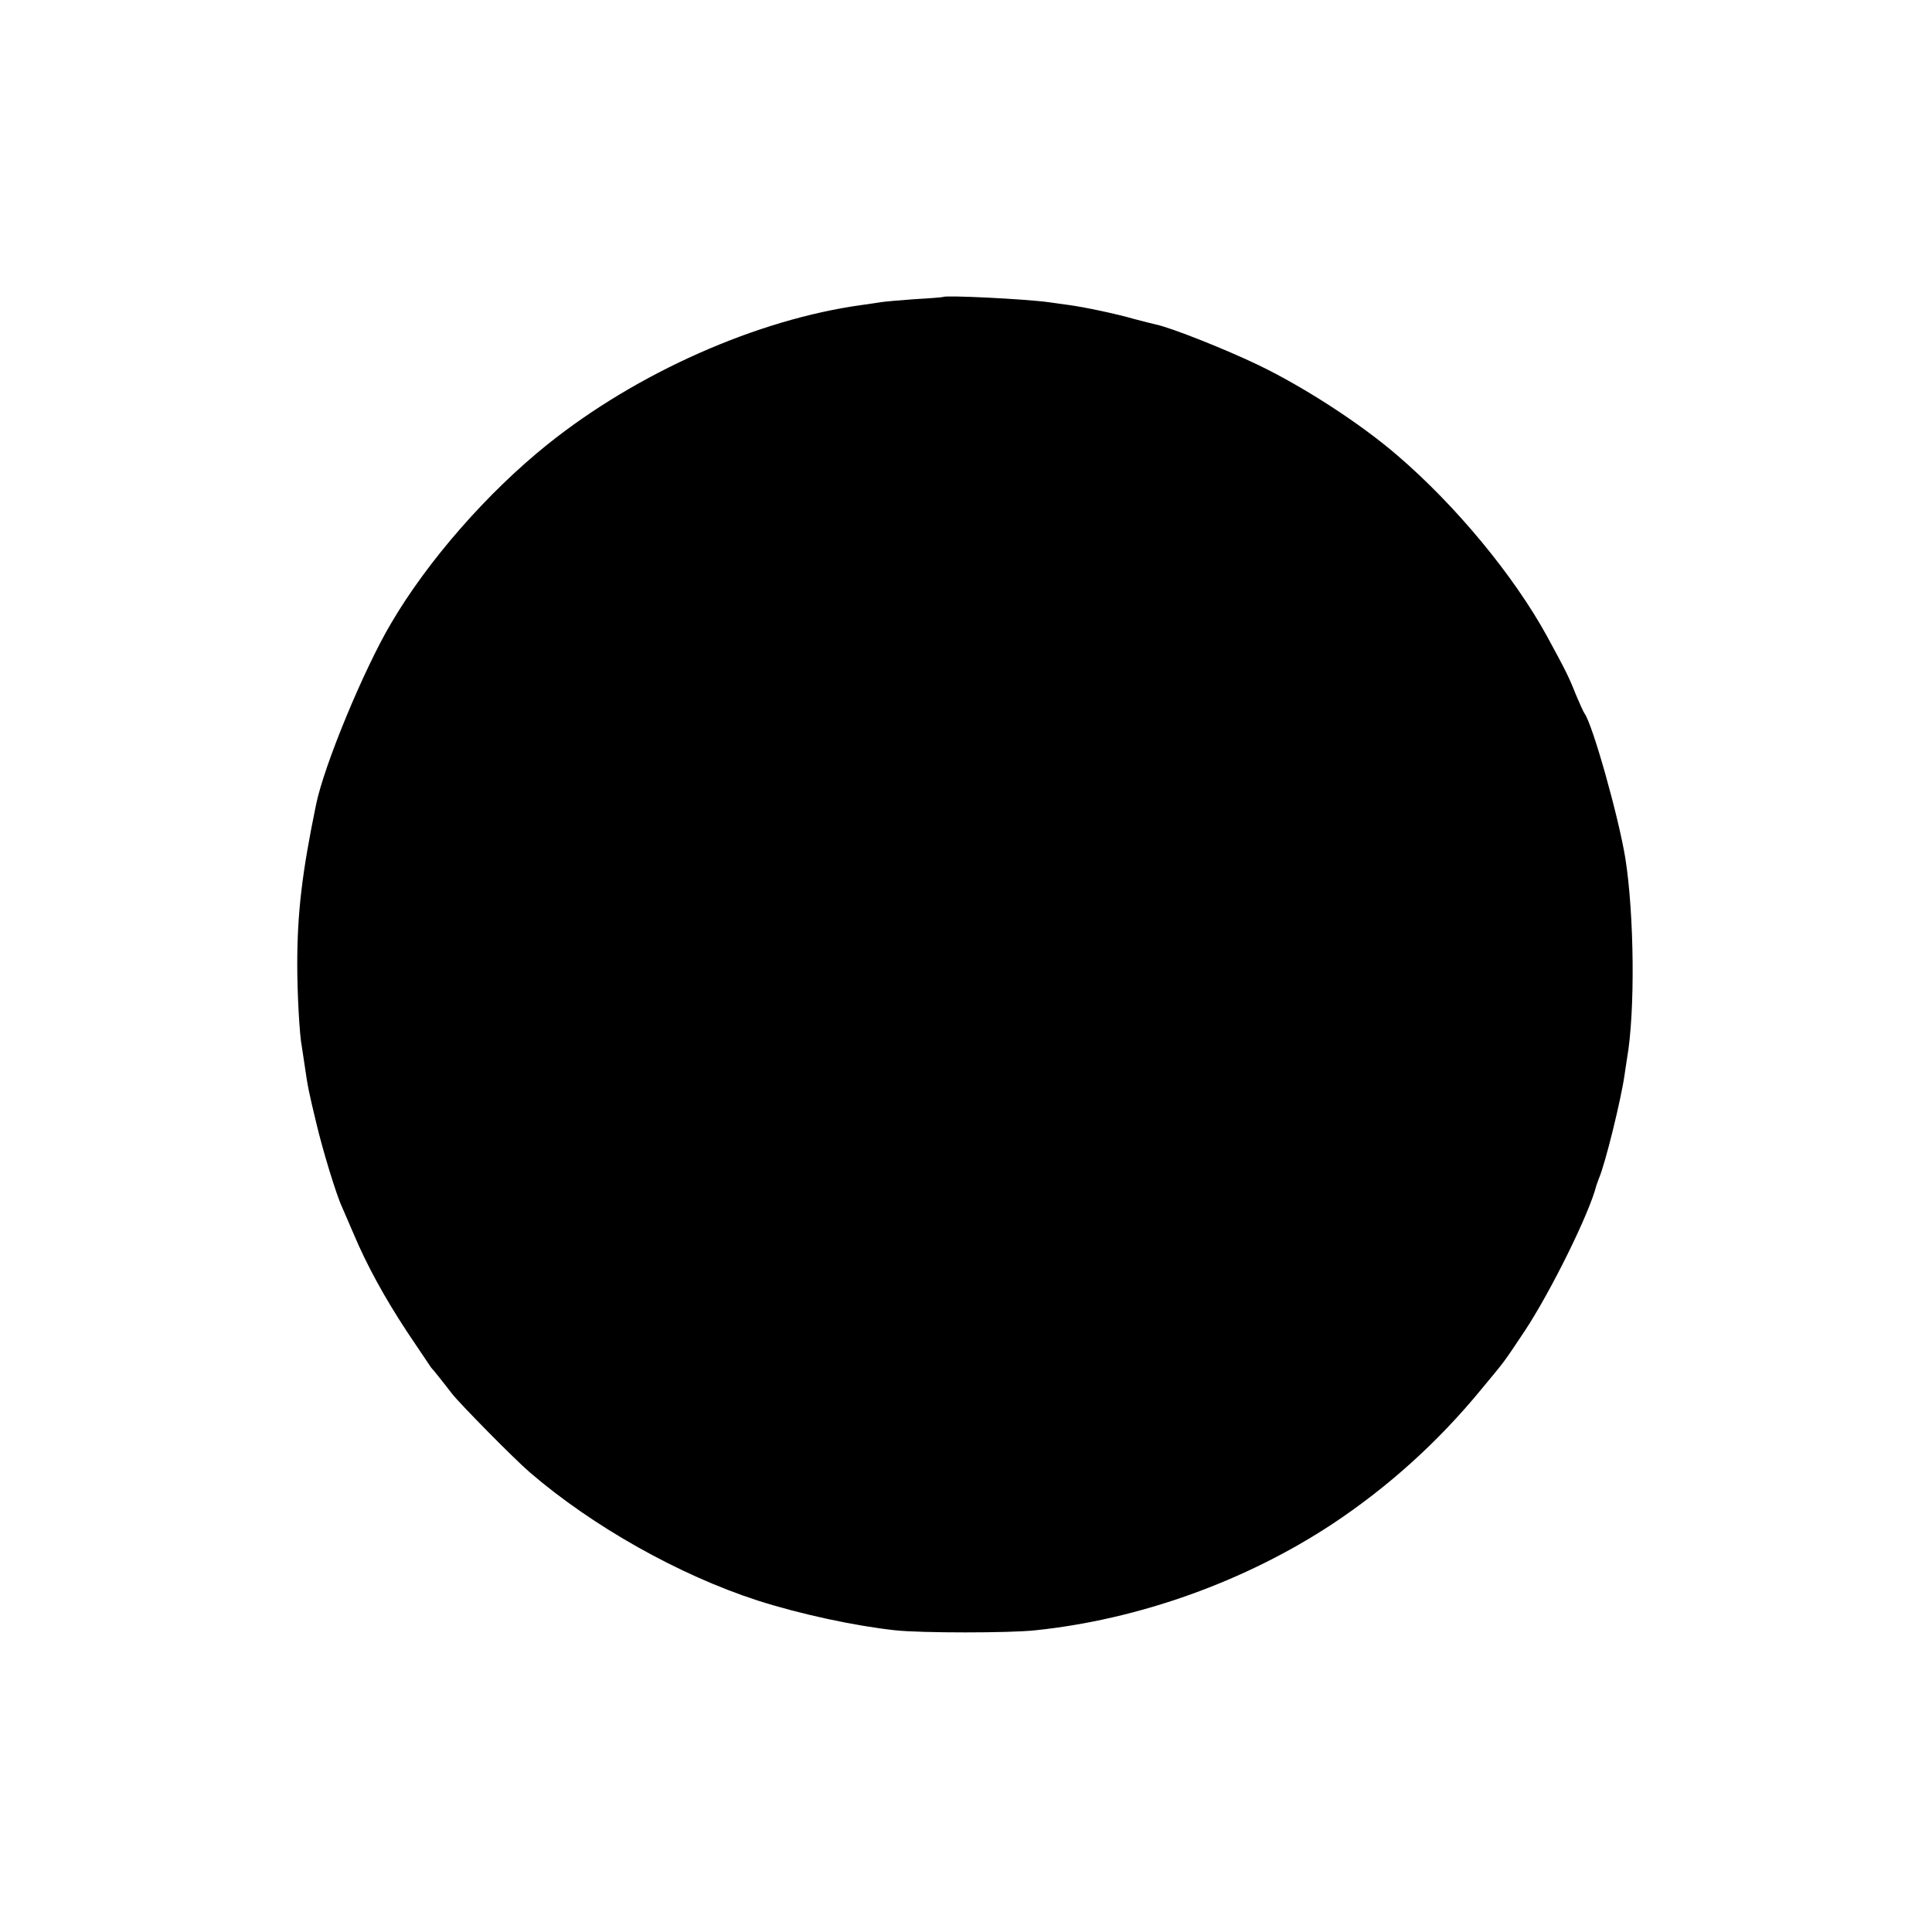 <?xml version="1.0" standalone="no"?>
<!DOCTYPE svg PUBLIC "-//W3C//DTD SVG 20010904//EN"
 "http://www.w3.org/TR/2001/REC-SVG-20010904/DTD/svg10.dtd">
<svg version="1.0" xmlns="http://www.w3.org/2000/svg"
 width="700pt" height="700pt" viewBox="0 0 700 700"
 preserveAspectRatio="xMidYMid meet">
<g transform="translate(0,700) scale(0.1,-0.1)"
fill="#000000" stroke="none">
<path d="M3417 5924 c-1 -1 -48 -5 -104 -8 -57 -4 -111 -9 -122 -11 -11 -2
-41 -6 -68 -10 -380 -52 -816 -246 -1139 -505 -217 -174 -434 -421 -568 -650
-98 -166 -242 -513 -271 -656 -51 -247 -68 -393 -68 -579 0 -104 8 -256 17
-300 2 -11 6 -41 10 -66 11 -78 16 -100 42 -208 23 -98 73 -262 94 -306 5 -11
23 -54 41 -95 48 -114 113 -233 197 -360 42 -63 80 -119 84 -125 5 -5 18 -21
29 -35 11 -14 33 -41 47 -60 30 -38 227 -238 282 -285 228 -196 541 -372 825
-464 153 -49 351 -92 500 -108 94 -10 411 -10 505 0 377 39 764 178 1080 387
200 133 380 295 536 485 92 111 77 91 158 212 94 142 235 427 260 528 2 6 6
17 9 25 23 52 81 289 93 375 2 17 7 44 9 60 30 170 26 522 -6 725 -25 153
-119 486 -148 525 -4 5 -18 37 -32 70 -24 61 -36 85 -104 210 -120 219 -330
473 -541 654 -133 115 -338 248 -504 328 -116 56 -317 136 -371 147 -13 3 -49
12 -79 20 -65 19 -185 44 -238 51 -20 3 -53 7 -72 10 -88 12 -375 26 -383 19z"/>
</g>
</svg>

